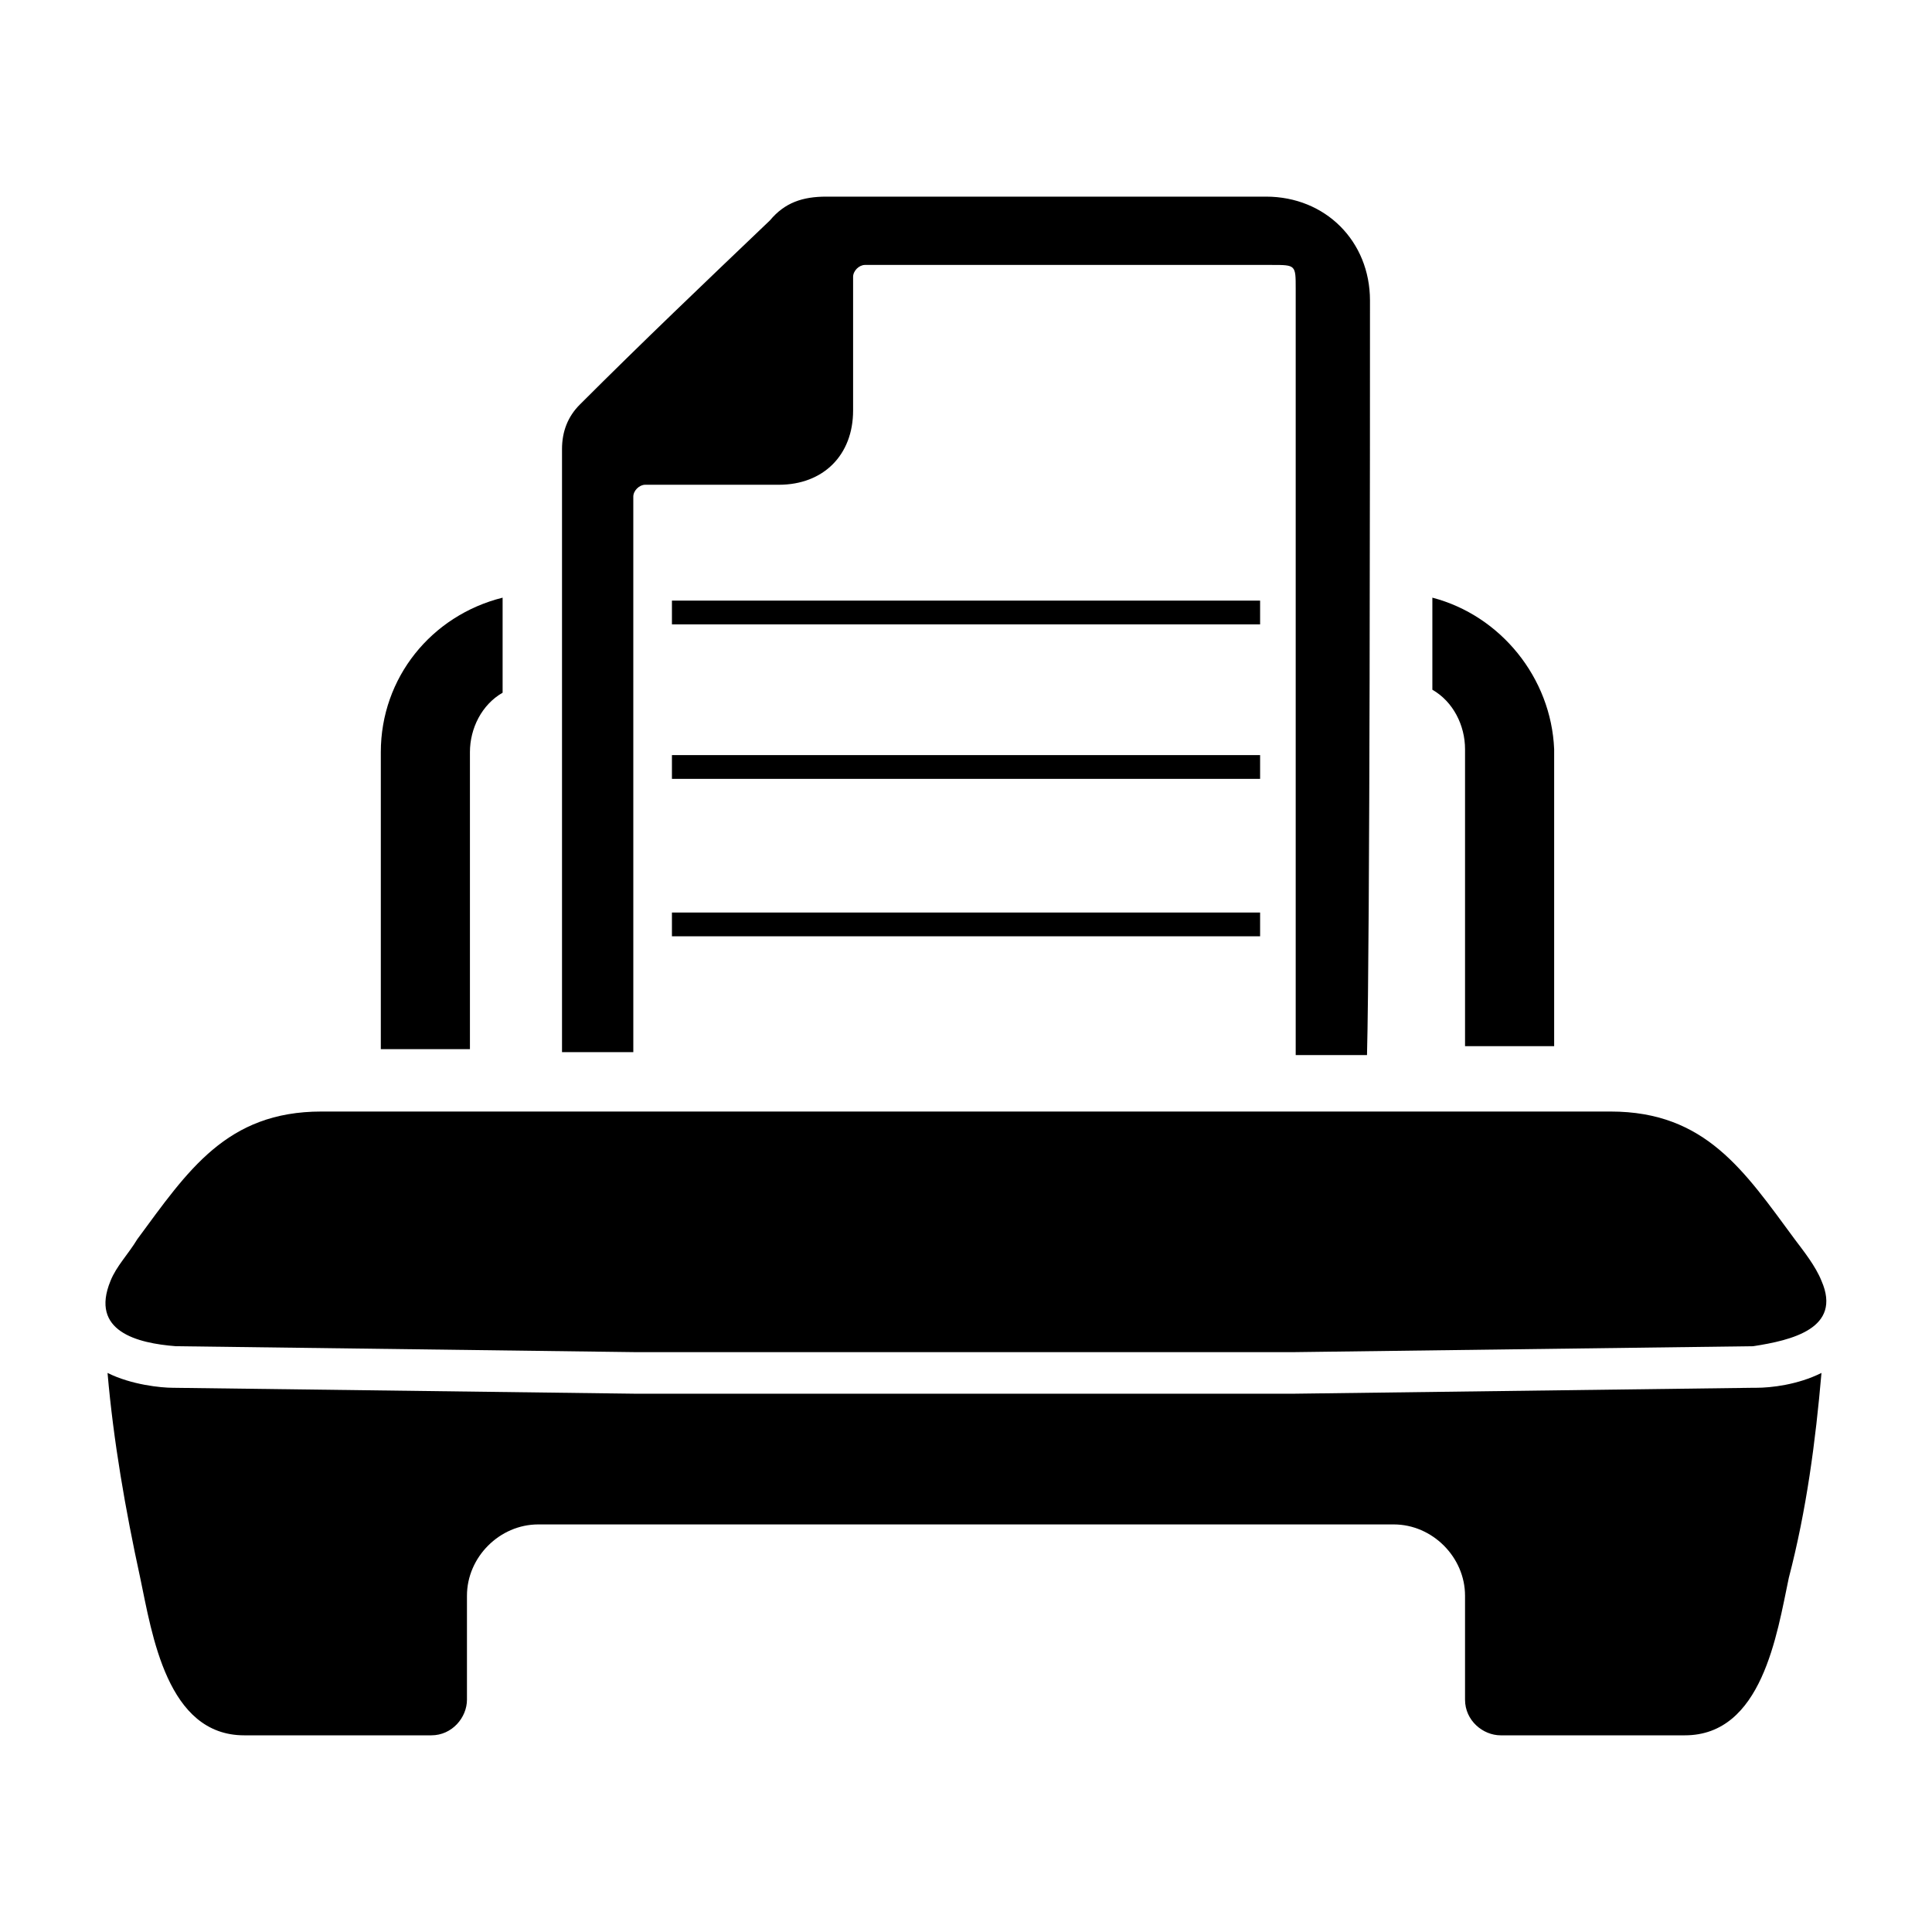 <?xml version="1.0" encoding="UTF-8"?>
<!-- Uploaded to: ICON Repo, www.iconrepo.com, Generator: ICON Repo Mixer Tools -->
<svg fill="#000000" width="800px" height="800px" version="1.1" viewBox="144 144 512 512" xmlns="http://www.w3.org/2000/svg">
 <g>
  <path d="m626.71 483.44c-1.574-3.938-4.723-7.871-7.086-11.02-13.383-18.105-23.617-33.852-48.805-33.852h-341.64c-25.191 0-35.426 15.742-48.805 33.852-2.363 3.938-5.512 7.086-7.086 11.02-5.512 13.383 7.086 16.531 17.32 17.32l122.01 1.574h173.97l122.02-1.574c10.234-1.574 23.617-4.723 18.105-17.32z"/>
  <path d="m626.71 507.84c-1.574 18.105-3.938 36.211-8.66 54.316-3.148 14.957-7.086 41.723-27.551 41.723h-48.805c-4.723 0-9.445-3.938-9.445-9.445v-27.551c0-10.234-8.66-18.895-18.895-18.895h-226.71c-10.234 0-18.895 8.66-18.895 18.895v27.551c0 4.723-3.938 9.445-9.445 9.445h-49.594c-20.469 0-24.402-26.766-27.551-41.723-3.938-18.105-7.086-36.211-8.66-54.316 6.297 3.148 14.168 3.938 17.32 3.938l122.8 1.574h173.97l122.02-1.574h0.789c3.934 0 11.016-0.789 17.312-3.938z"/>
  <path d="m244.92 343.32v78.719h23.617v-78.719c0-6.297 3.148-12.594 8.66-15.742v-25.191c-18.895 4.723-32.277 21.254-32.277 40.934zm278.67-40.934v24.402c5.512 3.148 8.66 9.445 8.66 15.742v78.719h23.617v-78.719c-0.789-18.891-14.172-35.422-32.277-40.145z"/>
  <path d="m507.06 223.66c0-15.742-11.809-27.551-27.551-27.551h-116.51c-6.297 0-11.02 1.574-14.957 6.297-17.316 16.531-33.848 32.277-50.379 48.809-3.148 3.148-4.723 7.086-4.723 11.809v159.8h18.895l-0.004-147.21c0-1.574 1.574-3.148 3.148-3.148h6.297 29.125c11.809 0 19.68-7.871 19.68-19.68v-35.426c0-1.574 1.574-3.148 3.148-3.148h107.85c6.297 0 6.297 0 6.297 6.297v203.1h18.895c0.789-29.914 0.789-167.67 0.789-199.95z"/>
  <path d="m322.07 303.17h155.87v6.297h-155.87z"/>
  <path d="m322.07 344.11h155.87v6.297h-155.87z"/>
  <path d="m322.07 385.83h155.87v6.297h-155.87z"/>
 </g>
</svg>